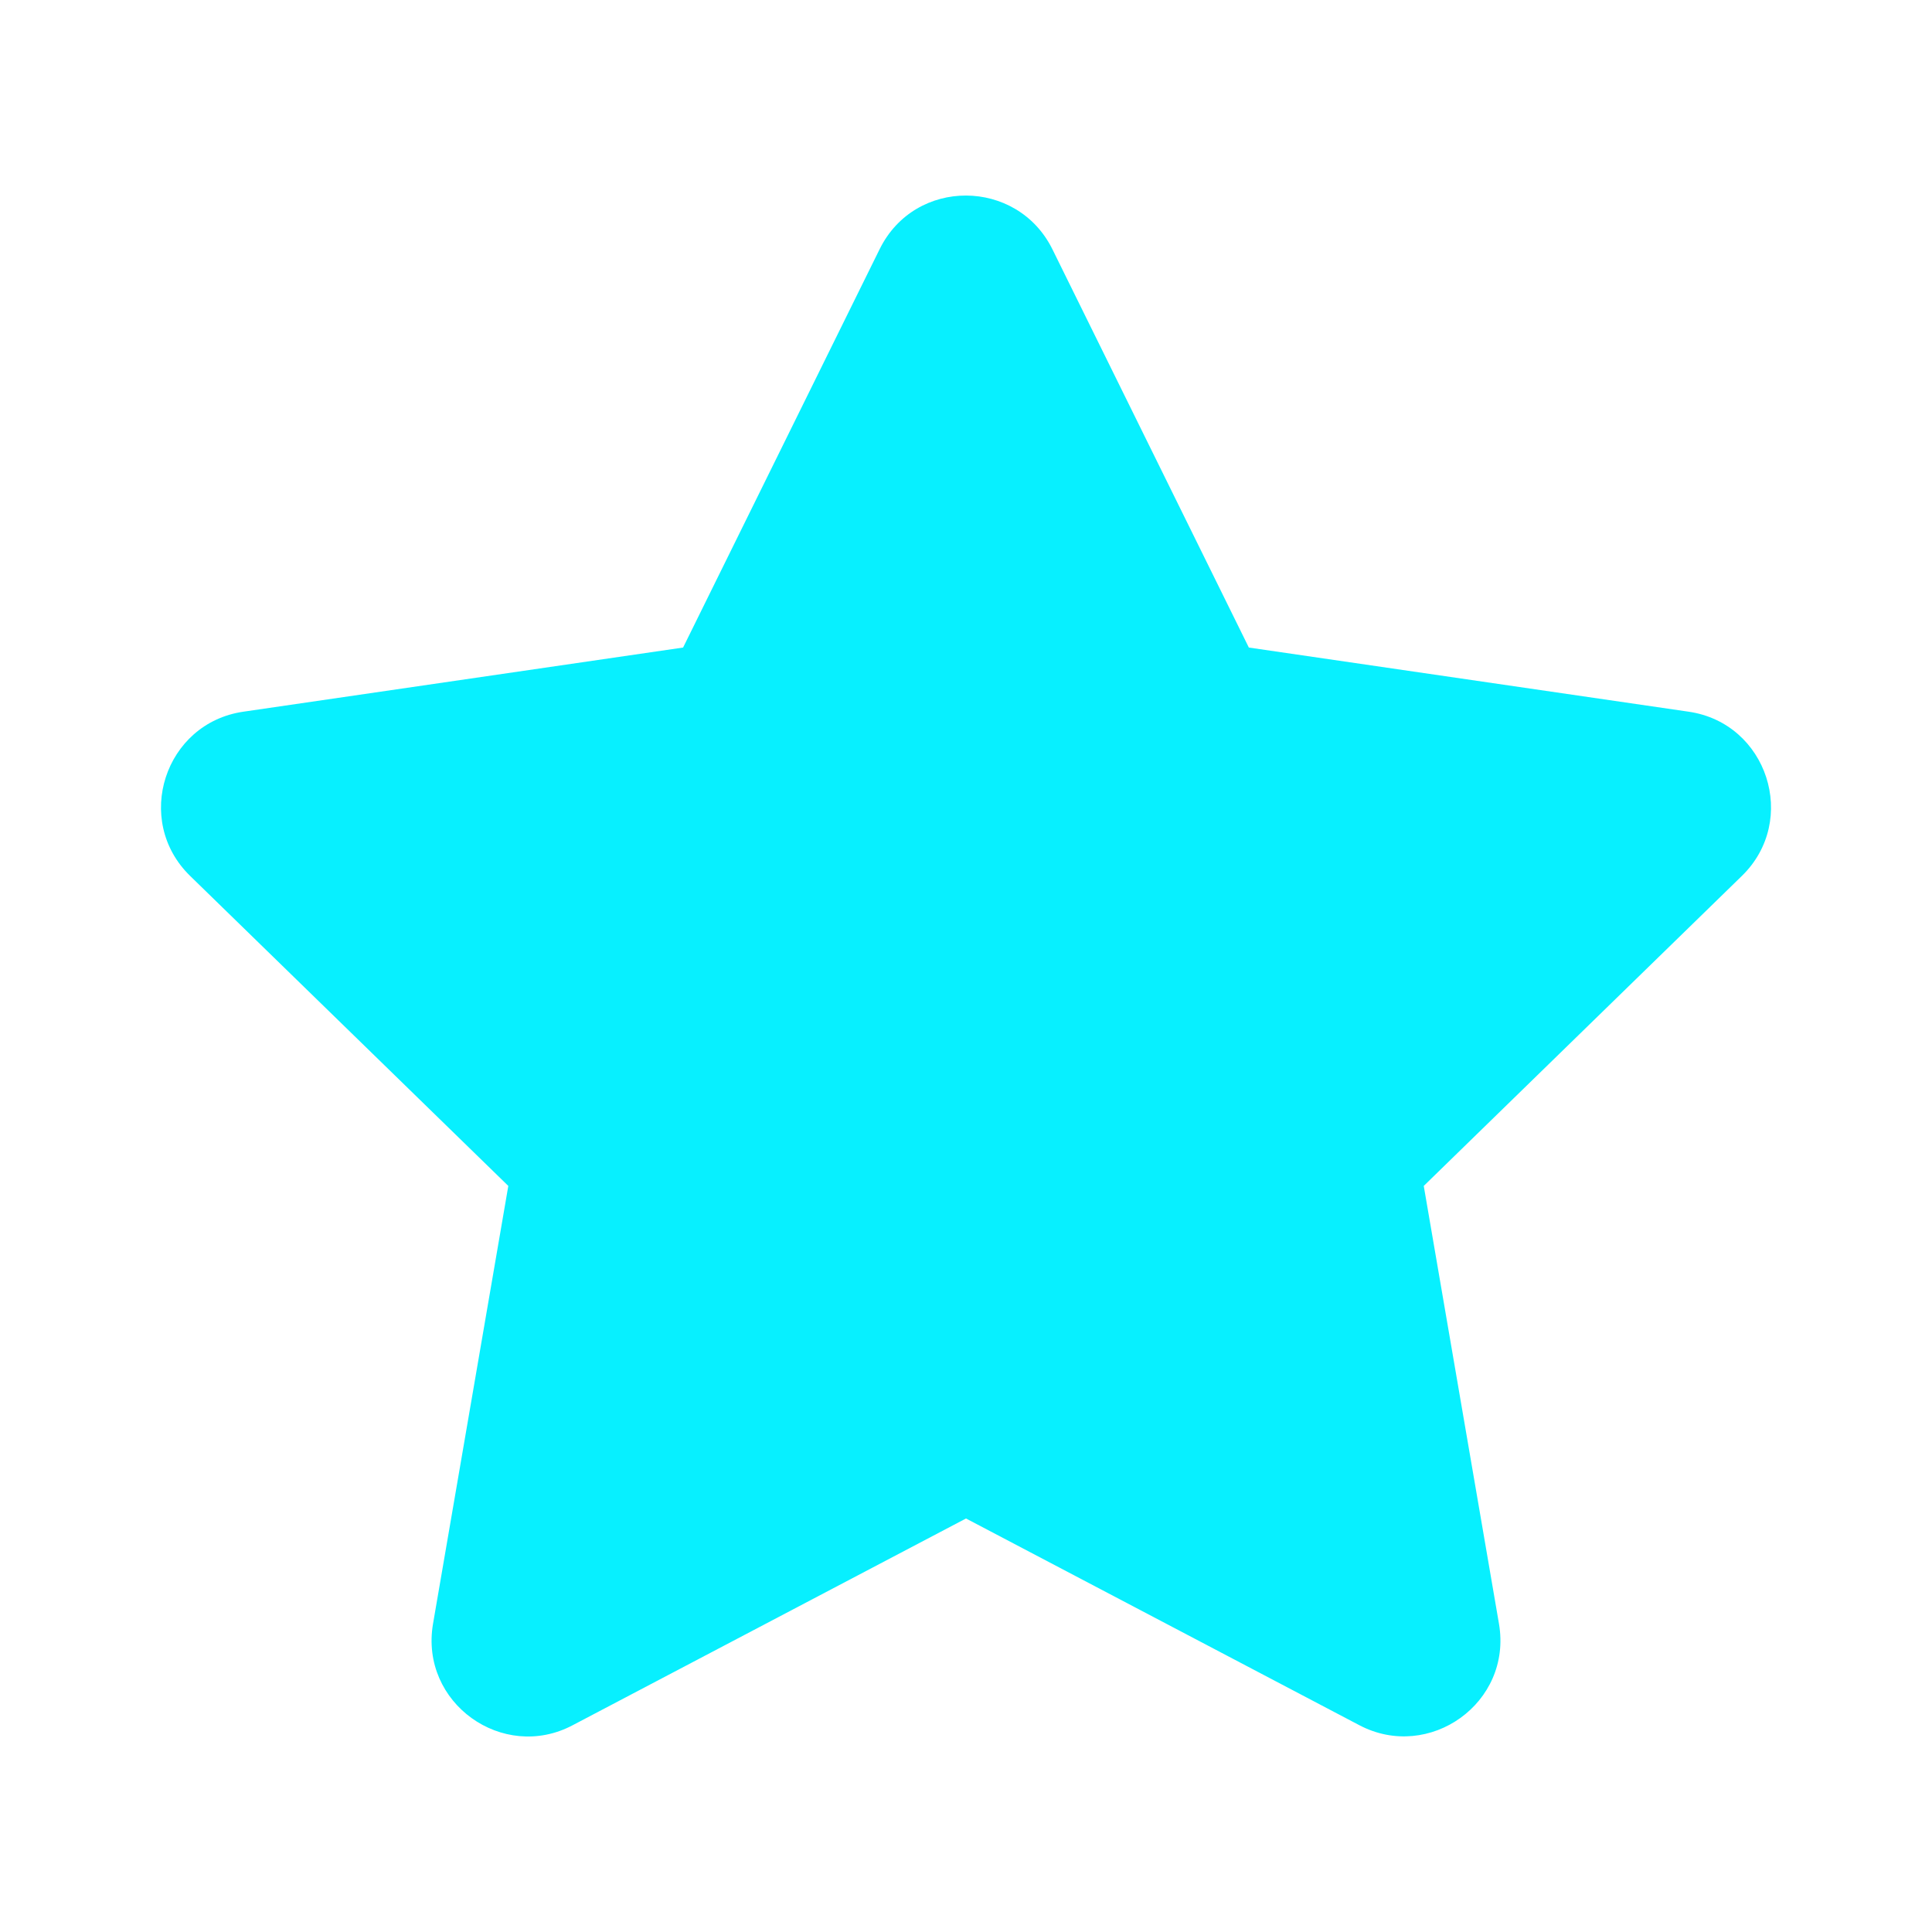 <?xml version="1.0" encoding="UTF-8"?> <svg xmlns="http://www.w3.org/2000/svg" width="30" height="30" viewBox="0 0 30 30" fill="none"><path d="M13.659 3.869L10.607 10.055L3.78 11.051C2.556 11.228 2.065 12.738 2.953 13.602L7.893 18.415L6.724 25.214C6.514 26.443 7.808 27.364 8.893 26.789L15 23.579L21.108 26.789C22.192 27.359 23.486 26.443 23.276 25.214L22.108 18.415L27.047 13.602C27.935 12.738 27.444 11.228 26.22 11.051L19.392 10.055L16.341 3.869C15.794 2.766 14.21 2.752 13.659 3.869Z" fill="#07F0FF"></path></svg> 